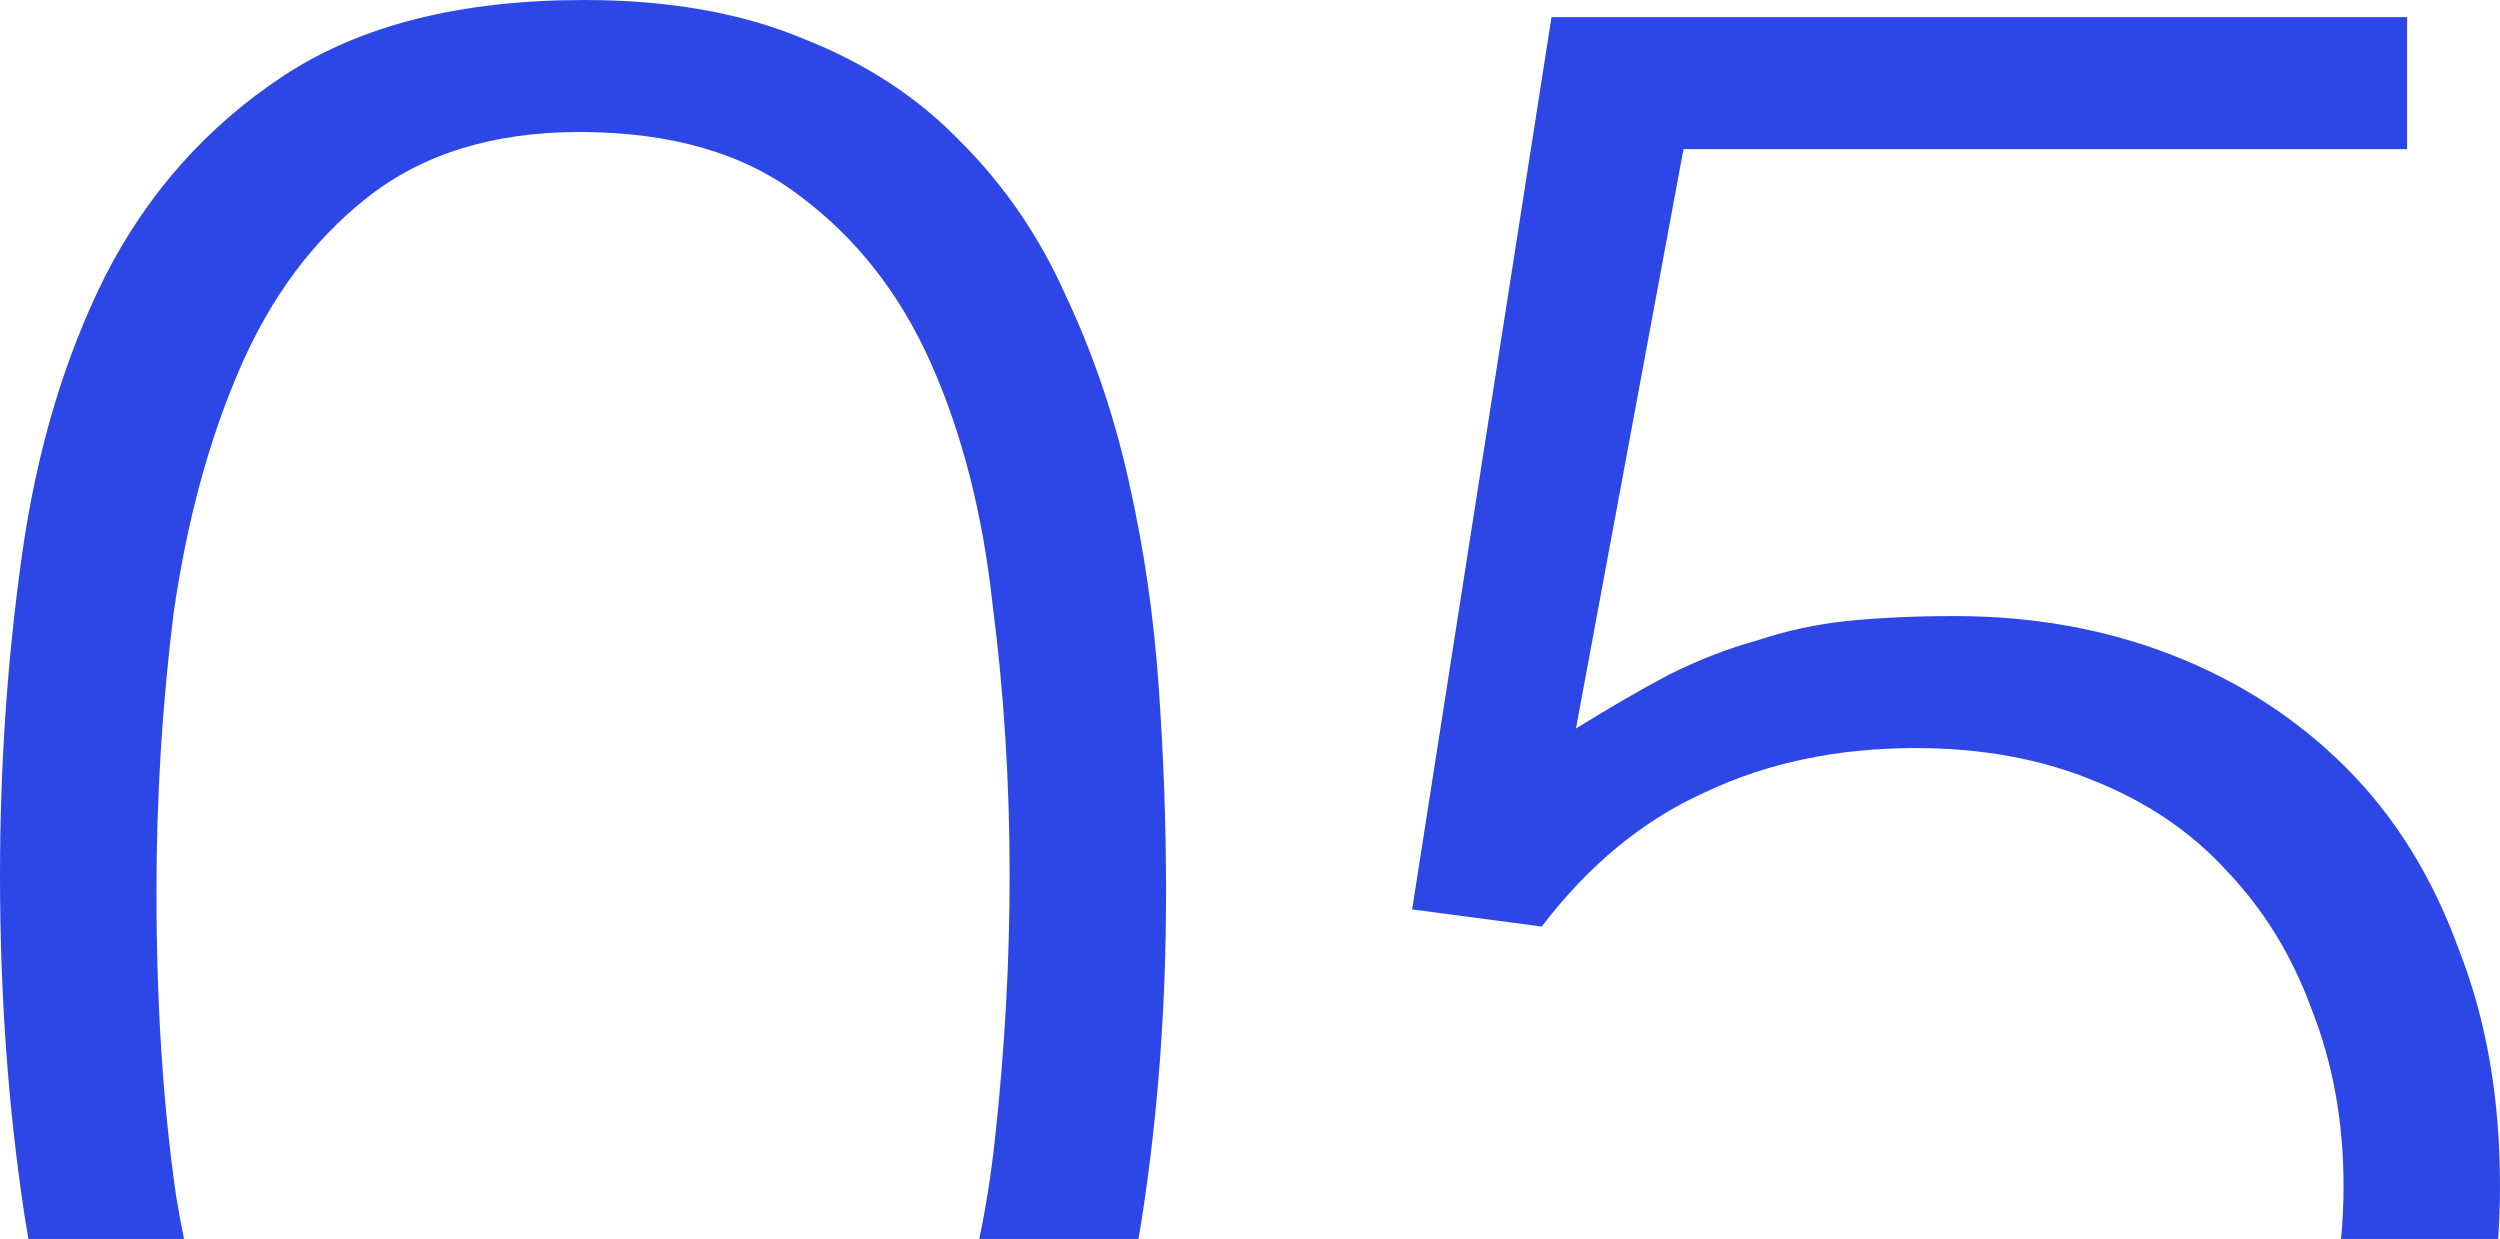 <svg width="113" height="56" viewBox="0 0 113 56" fill="none" xmlns="http://www.w3.org/2000/svg">
                    <path d="M44.861 27.294C45.377 31.271 45.635 35.36 45.635 39.559C45.635 43.463 45.414 47.441 44.972 51.493C44.801 53.056 44.565 54.558 44.263 56H51.459C51.509 55.715 51.556 55.428 51.602 55.139C52.338 50.425 52.706 45.489 52.706 40.332C52.706 37.312 52.596 34.218 52.375 31.05C52.154 27.883 51.712 24.826 51.049 21.879C50.386 18.859 49.428 16.023 48.176 13.37C46.998 10.719 45.414 8.398 43.425 6.409C41.51 4.42 39.152 2.873 36.353 1.768C33.554 0.589 30.239 0 26.409 0C20.81 0 16.28 1.142 12.818 3.425C9.355 5.709 6.667 8.729 4.751 12.486C2.91 16.17 1.657 20.369 0.994 25.084C0.331 29.798 0 34.623 0 39.559C0 44.937 0.368 50.056 1.105 54.918C1.161 55.282 1.22 55.643 1.283 56H8.319C8.187 55.361 8.066 54.706 7.956 54.034C7.366 49.909 7.072 45.342 7.072 40.332C7.072 36.06 7.33 31.861 7.845 27.735C8.435 23.61 9.429 19.927 10.829 16.686C12.228 13.444 14.143 10.866 16.574 8.95C19.079 6.961 22.283 5.967 26.188 5.967C30.313 5.967 33.627 6.925 36.132 8.84C38.71 10.755 40.699 13.297 42.099 16.465C43.498 19.632 44.419 23.242 44.861 27.294Z" fill="#2D47E6"/>
                    <path d="M112.917 56C112.972 55.215 113 54.412 113 53.592C113 49.614 112.374 46.042 111.122 42.874C109.943 39.633 108.249 36.907 106.039 34.697C103.829 32.487 101.214 30.793 98.194 29.614C95.173 28.435 91.895 27.846 88.359 27.846C86.591 27.846 84.971 27.92 83.498 28.067C82.098 28.214 80.735 28.509 79.409 28.951C78.083 29.319 76.757 29.835 75.431 30.498C74.179 31.161 72.78 31.971 71.233 32.929L76.094 6.74H108.801V0.774H70.128L63.829 41.106L69.686 41.879C71.822 39.08 74.29 37.054 77.089 35.802C79.888 34.476 83.056 33.813 86.591 33.813C89.538 33.813 92.19 34.292 94.547 35.249C96.978 36.207 99.004 37.57 100.624 39.338C102.319 41.106 103.608 43.205 104.492 45.636C105.449 48.067 105.928 50.719 105.928 53.592C105.928 54.411 105.891 55.213 105.815 56H112.917Z" fill="#2D47E6"/>
                </svg>  
